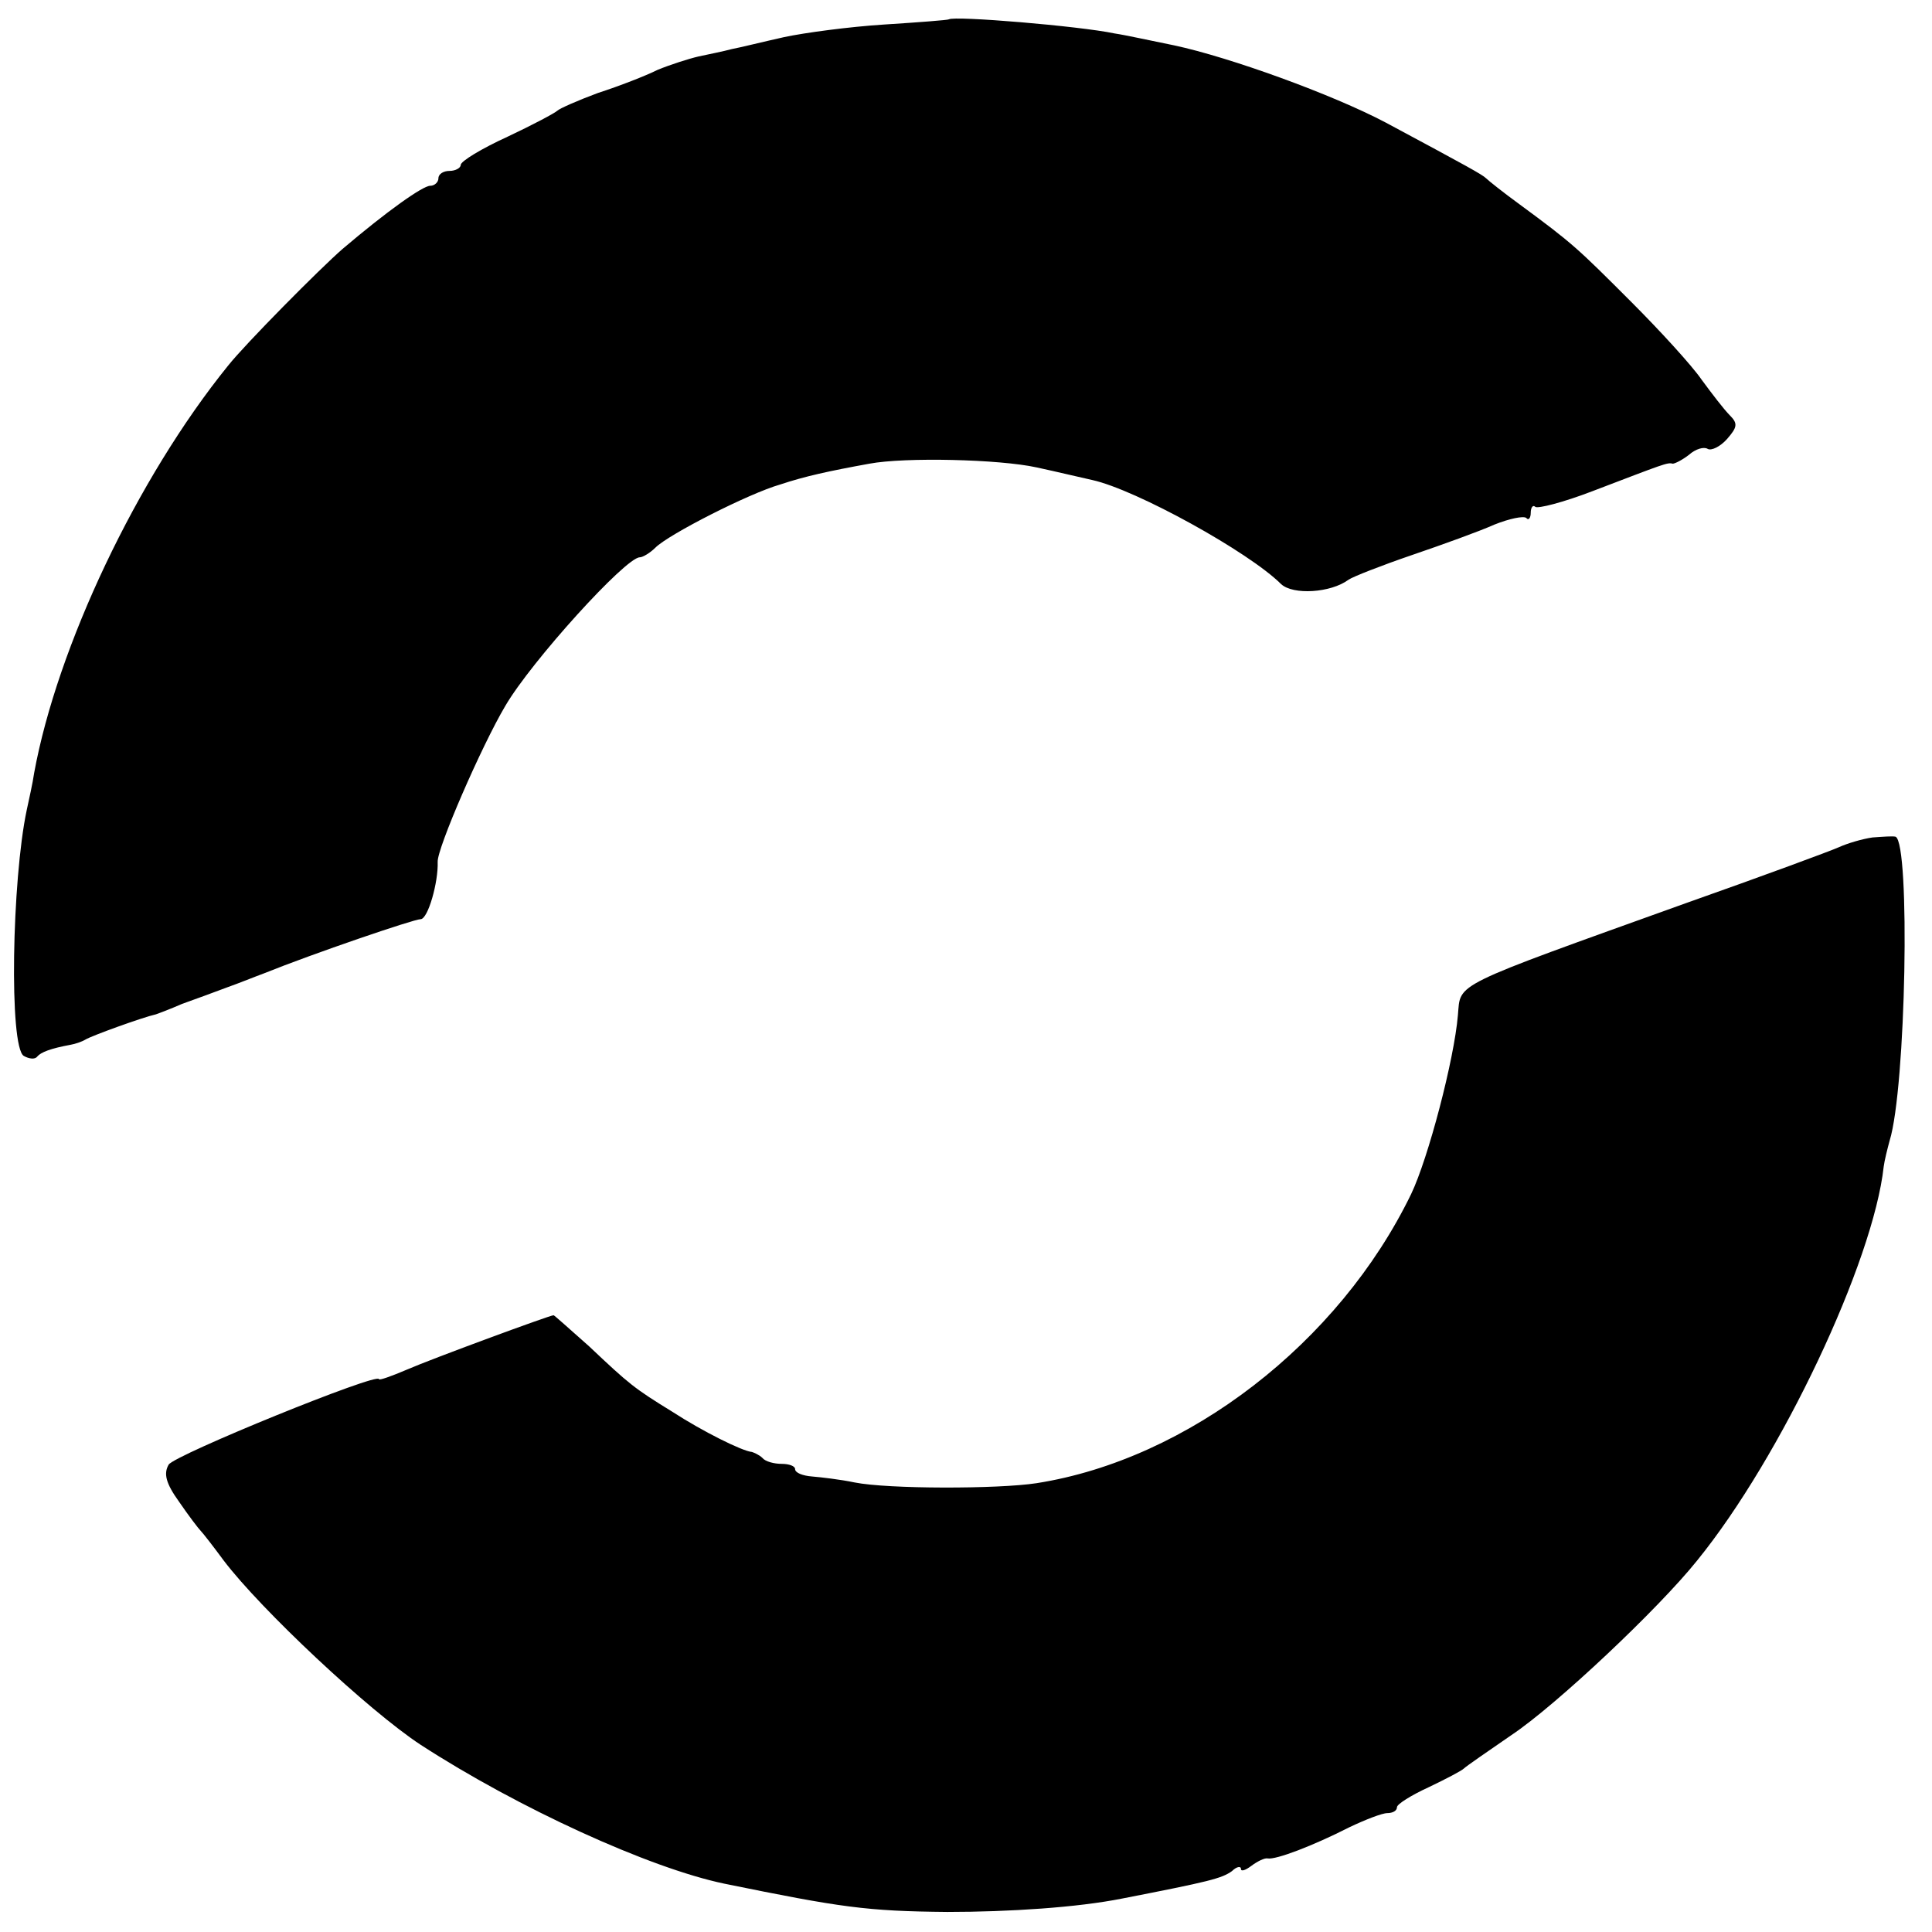 <svg version="1.0" xmlns="http://www.w3.org/2000/svg" width="346.667" height="346.667" viewBox="0 0 260 260"><path d="M127.7 2.6c-.1.1-4 .4-8.7.7S108.3 4.4 105.5 5c-2.7.6-5.9 1.4-7 1.6-1.1.3-3.1.7-4.5 1-1.3.3-3.8 1.1-5.5 1.8-1.6.8-5.2 2.2-8 3.1-2.7 1-5.2 2.1-5.5 2.4s-3.3 1.9-6.7 3.5C64.8 20 62 21.7 62 22.2c0 .4-.7.8-1.5.8s-1.5.4-1.5 1c0 .5-.5 1-1.1 1-1 0-5.8 3.4-11.8 8.5C43 36.2 33 46.3 30.7 49.2 18.4 64.4 7.7 87.1 4.6 104c-.2 1.4-.7 3.6-1 5-2 9.4-2.4 31.9-.4 33.1.7.4 1.5.5 1.8.1.5-.6 1.8-1.1 4.5-1.6.6-.1 1.5-.4 2-.7.8-.5 7.7-3 9.5-3.4.3-.1 1.9-.7 3.5-1.4 1.7-.6 4.4-1.6 6-2.2 1.7-.6 3.9-1.5 5-1.9 6.7-2.7 20.2-7.3 21.1-7.3 1 0 2.4-5 2.3-7.7-.1-1.8 5.9-15.6 9.1-21 3.5-6 16.2-20 18.1-20 .4 0 1.4-.6 2.1-1.3 1.8-1.8 12.6-7.3 16.8-8.5 3.3-1.1 6.5-1.8 12-2.8 4.8-.9 17.5-.6 22.5.5 2.8.6 6.1 1.4 7.5 1.7 5.9 1.3 21.1 9.7 25.4 14 1.6 1.5 6.7 1.2 9.1-.6.6-.4 4.4-1.9 8.5-3.3s9.1-3.2 11.1-4.1c2-.8 3.9-1.2 4.3-.9.3.4.6 0 .6-.7s.3-1.1.6-.8 3.8-.6 7.7-2.1c9.7-3.7 10.1-3.9 10.8-3.7.3 0 1.3-.5 2.2-1.2.9-.8 2-1.1 2.5-.8s1.7-.3 2.6-1.3c1.4-1.6 1.5-2.1.4-3.2-.8-.8-2.4-2.9-3.8-4.8-1.3-1.9-5.6-6.6-9.5-10.5-7.2-7.2-7.8-7.8-15-13.1-2.2-1.6-4.2-3.2-4.5-3.5-.5-.5-2.5-1.6-13.5-7.5-7.2-3.8-21-8.8-28.5-10.4-3-.6-6.6-1.4-8-1.6-4.7-1-21.6-2.4-22.3-1.9M252 112.7c-1.4.2-3.4.8-4.5 1.3s-10.3 3.9-20.5 7.5c-32 11.5-30.4 10.7-30.8 15.1-.5 6-4 19.3-6.3 24.1-9.7 20-30 35.7-50.4 38.9-5.2.8-20 .8-24.5-.1-1.9-.4-4.5-.7-5.7-.8-1.3-.1-2.3-.5-2.3-1 0-.4-.8-.7-1.8-.7s-2.2-.3-2.6-.8c-.4-.4-1.1-.7-1.4-.8-1.3-.1-6.7-2.8-10.7-5.4-5.2-3.2-5.8-3.7-11.2-8.8-2.6-2.3-4.7-4.2-4.8-4.2-.5 0-16.5 5.9-19.7 7.3-2.1.9-3.8 1.5-3.8 1.3 0-1-27.5 10.2-28.3 11.5-.7 1.2-.4 2.5 1.4 5 1.3 1.9 2.6 3.6 2.9 3.9s1.7 2.1 3.1 4c5 6.6 19.5 20.2 26.5 24.8 13.1 8.5 30.8 16.6 40.9 18.7 15.7 3.2 19.1 3.7 30 3.8 8.3 0 17.5-.6 23.5-1.8 11.8-2.3 13.4-2.7 14.8-3.7.6-.6 1.2-.7 1.2-.3s.6.2 1.4-.4 1.8-1.1 2.2-1c1.1.2 6.1-1.7 11-4.2 2.1-1 4.4-1.9 5.1-1.9s1.3-.3 1.3-.8c0-.4 1.9-1.6 4.3-2.7 2.3-1.1 4.4-2.2 4.7-2.5s3.2-2.3 6.4-4.5c6-4 19.8-17 25-23.5 11.3-13.9 23.7-40.2 25.1-53 .1-.8.5-2.4.8-3.5 2.2-7.1 2.8-40 .8-40.9-.4-.1-1.7 0-3.1.1"/></svg>